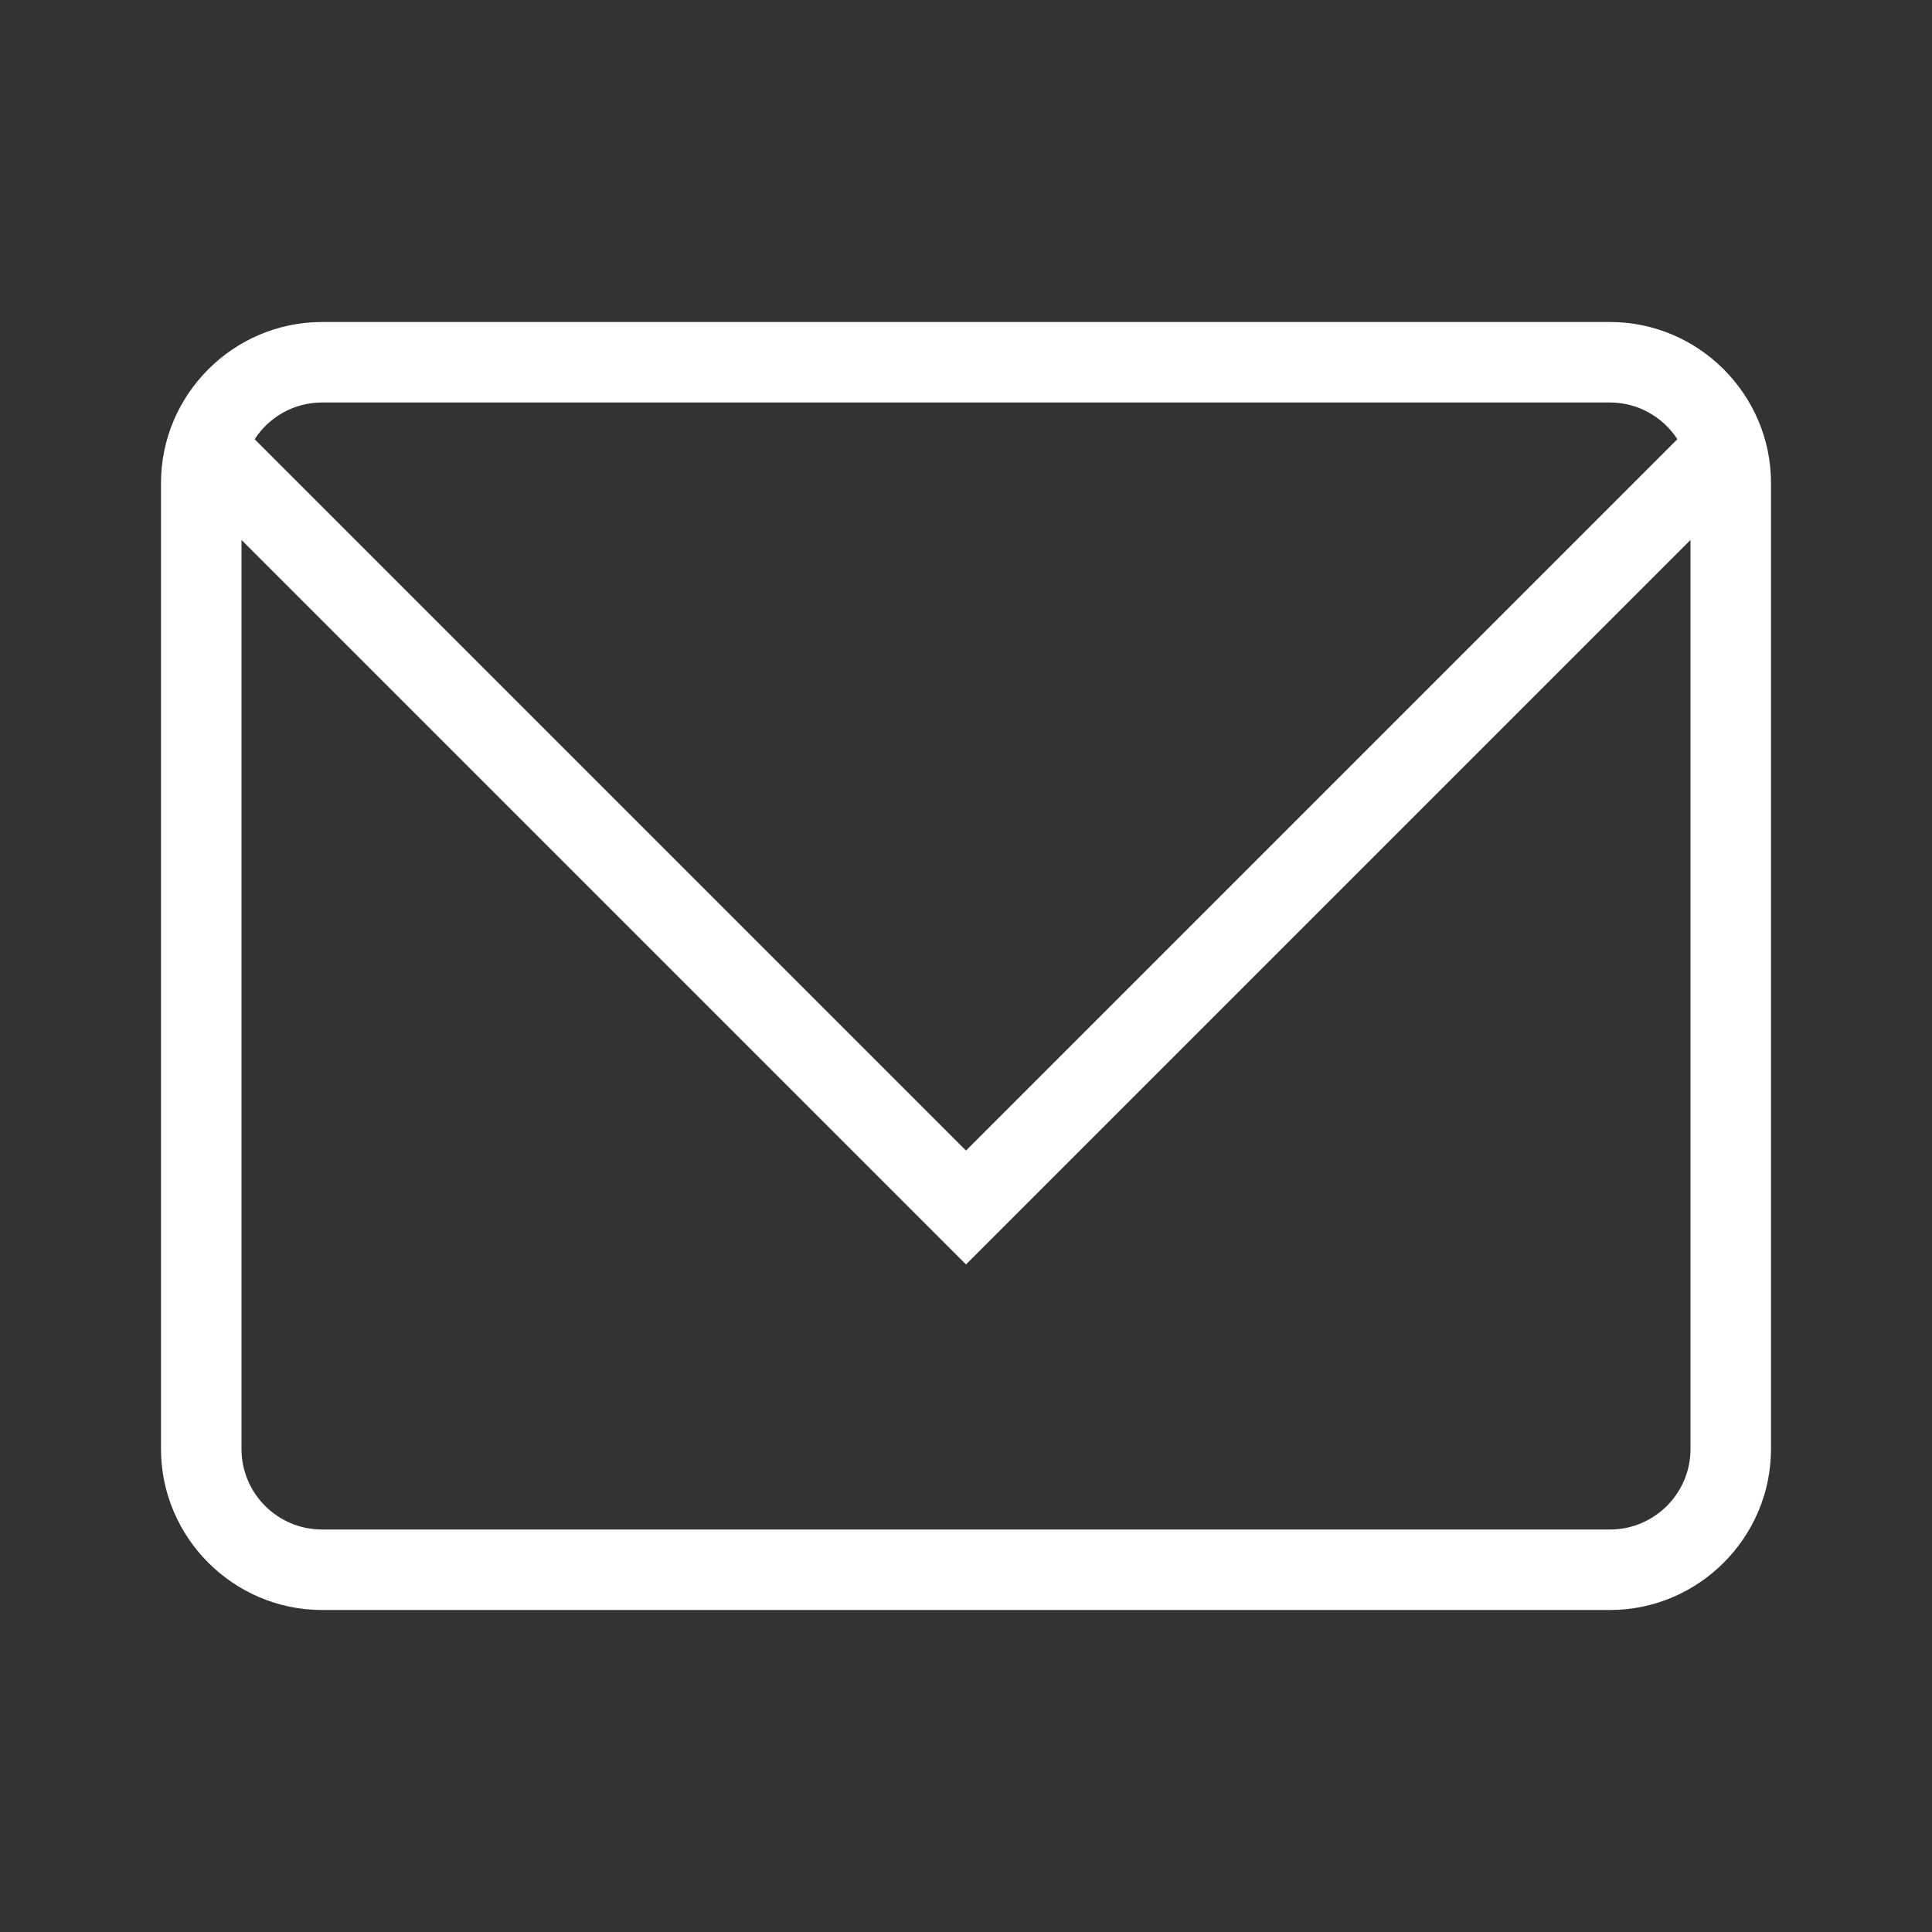 <svg width="45" height="45" viewBox="0 0 45 45" fill="none" xmlns="http://www.w3.org/2000/svg">
<rect x="0" y="0" width="45" height="45" fill="#333333" stroke="none"/>
<g clip-path="url(#clip0_1_205)">
<path d="M37.5 7.5H7.5C5.438 7.5 3.75 9.188 3.75 11.25V33.75C3.75 35.812 5.438 37.5 7.5 37.5H37.5C39.562 37.5 41.25 35.812 41.25 33.75V11.25C41.25 9.188 39.562 7.5 37.5 7.5ZM7.5 9.375H37.5C38.157 9.375 38.735 9.716 39.069 10.23L22.5 26.799L5.931 10.23C6.265 9.716 6.843 9.375 7.5 9.375ZM37.5 35.625H7.5C6.466 35.625 5.625 34.784 5.625 33.75V12.576L22.5 29.451L39.375 12.576V33.75C39.375 34.784 38.534 35.625 37.5 35.625Z" fill="white"/>
</g>
<defs>
<clipPath id="clip0_1_205">
<rect width="45" height="45" fill="white"/>
</clipPath>
</defs>
</svg>
